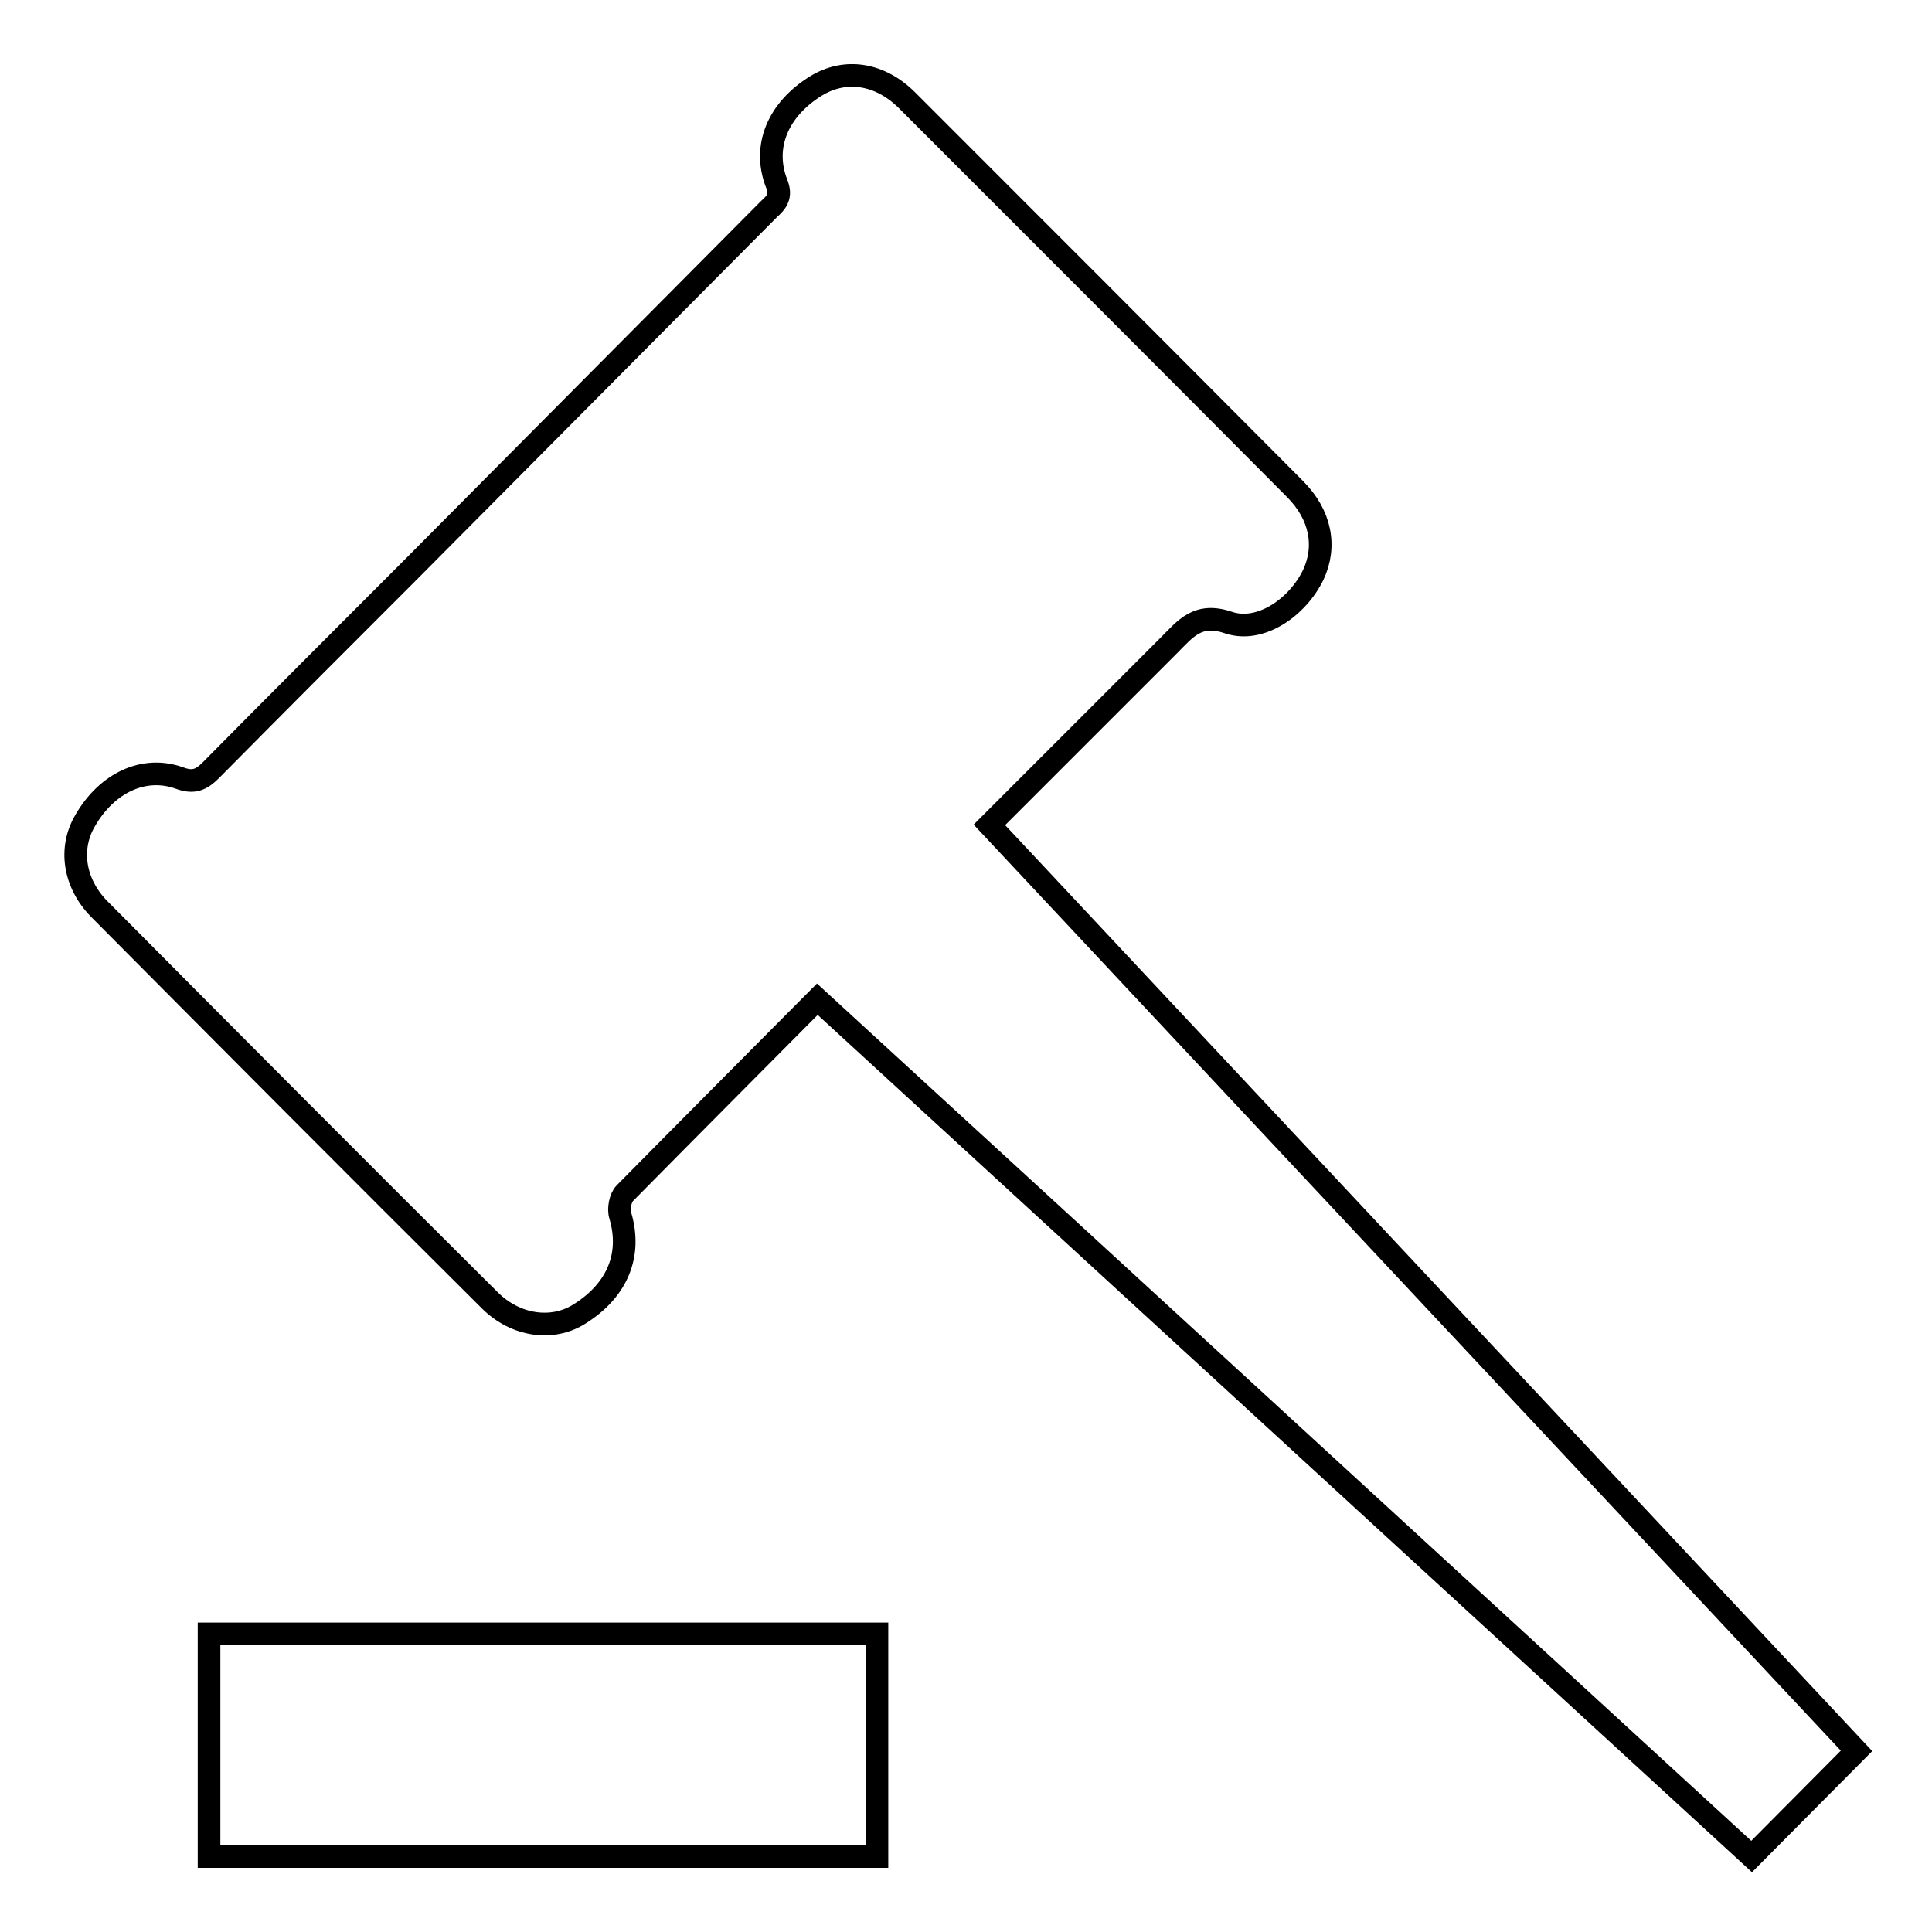 <?xml version="1.0" encoding="utf-8"?>
<!-- Svg Vector Icons : http://www.onlinewebfonts.com/icon -->
<!DOCTYPE svg PUBLIC "-//W3C//DTD SVG 1.1//EN" "http://www.w3.org/Graphics/SVG/1.1/DTD/svg11.dtd">
<svg version="1.1" xmlns="http://www.w3.org/2000/svg" xmlns:xlink="http://www.w3.org/1999/xlink" x="0px" y="0px" viewBox="0 0 256 256" enable-background="new 0 0 256 256" xml:space="preserve">
<g><g><path stroke-width="3" fill-opacity="0" stroke="#000000"  d="M131.1,109.3c0,0,23-23,23.8-23.8c2.2-2.2,3.8-4.4,7.9-3c4.2,1.4,9.1-2,11.2-6.3c1.8-3.8,1-8-2.4-11.4c-17.1-17.2-34.3-34.4-51.4-51.5c-3.6-3.6-8.2-4.3-12.1-1.9c-5,3.1-7.1,8-5.2,12.9c0.7,1.7,0,2.5-1,3.4C86.1,43.6,70.3,59.5,54.6,75.3C45.7,84.2,36.8,93.1,28,102c-1.3,1.3-2.3,1.8-4.2,1.1c-4.7-1.7-9.6,0.6-12.5,5.6c-2.2,3.7-1.5,8.3,1.8,11.7c17.2,17.3,34.5,34.7,51.8,51.9c3.4,3.4,8.3,4.1,11.9,1.8c5.1-3.2,6.9-7.9,5.4-13c-0.3-0.9,0-2.4,0.6-3c6.4-6.5,25.5-25.7,25.5-25.7L232.1,246l13.9-14L131.1,109.3z M27.7,216.5h88.5V246H27.7V216.5z"/></g></g>
</svg>
